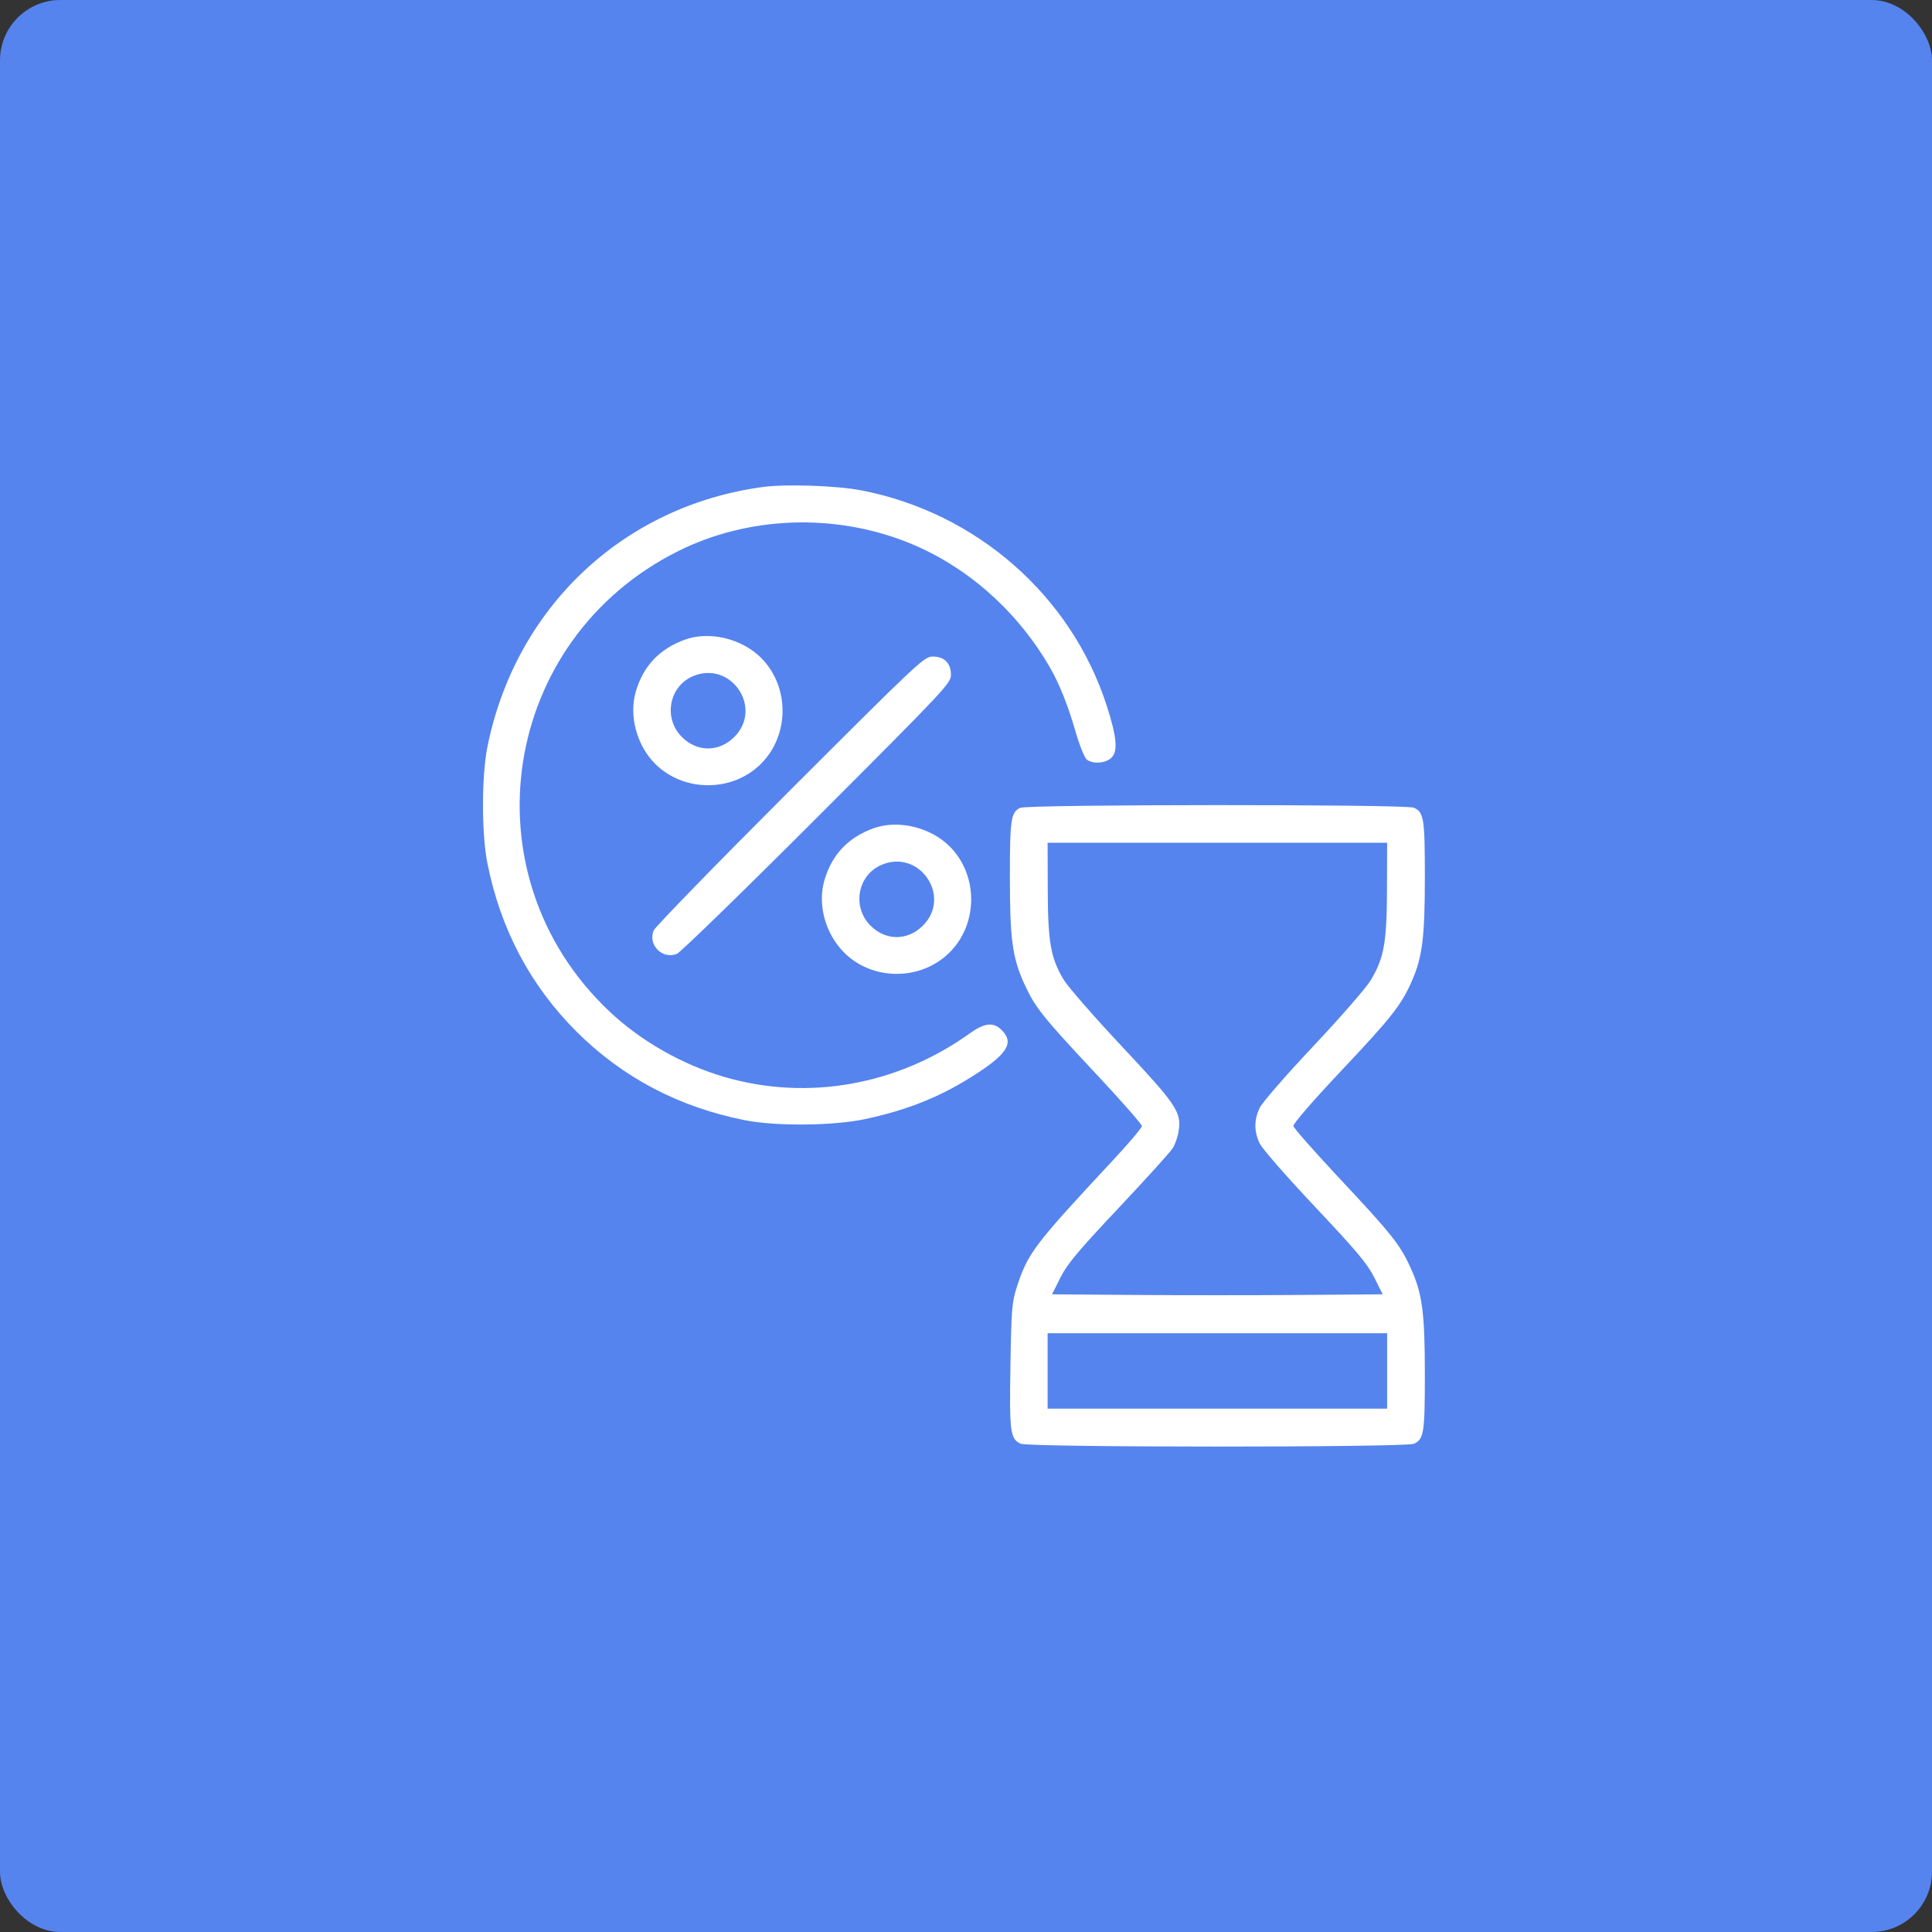 <?xml version="1.0" encoding="UTF-8"?> <svg xmlns="http://www.w3.org/2000/svg" viewBox="0 0 80 80" fill="none"><rect x="0" y="0" width="80" height="80" fill="#333333" stroke="none"/><rect width="80" height="80" rx="2.5" fill="#5584EE"></rect><path fill-rule="evenodd" clip-rule="evenodd" d="M31.585 20.166C25.792 20.948 21.324 25.174 20.177 30.957C19.94 32.147 19.941 34.529 20.178 35.725C20.721 38.464 21.951 40.794 23.859 42.703C25.767 44.61 28.093 45.838 30.837 46.384C32.132 46.642 34.51 46.62 35.831 46.337C37.656 45.947 39.059 45.369 40.519 44.404C41.737 43.599 41.98 43.156 41.48 42.656C41.134 42.31 40.772 42.348 40.147 42.796C37.163 44.933 33.456 45.594 30.025 44.603C28.247 44.089 26.502 43.091 25.186 41.835C19.248 36.168 20.733 26.476 28.099 22.812C30.987 21.376 34.524 21.243 37.577 22.455C40.007 23.42 42.133 25.294 43.496 27.674C43.878 28.341 44.223 29.212 44.546 30.326C44.709 30.887 44.912 31.388 45.006 31.456C45.27 31.649 45.792 31.606 46.027 31.371C46.298 31.101 46.244 30.52 45.83 29.23C44.364 24.673 40.444 21.23 35.666 20.305C34.648 20.108 32.547 20.036 31.585 20.166ZM28.373 26.483C27.312 26.862 26.637 27.574 26.326 28.641C26.037 29.637 26.365 30.863 27.126 31.625C28.314 32.812 30.326 32.812 31.513 31.625C32.7 30.438 32.7 28.425 31.513 27.238C30.719 26.444 29.382 26.122 28.373 26.483ZM32.718 32.721C29.672 35.766 27.128 38.38 27.066 38.53C26.819 39.129 27.433 39.743 28.031 39.495C28.181 39.433 30.796 36.889 33.84 33.843C39.176 28.504 39.376 28.291 39.376 27.94C39.376 27.458 39.103 27.186 38.621 27.186C38.27 27.186 38.057 27.385 32.718 32.721ZM28.68 28.006C27.695 28.435 27.463 29.745 28.235 30.517C28.868 31.15 29.772 31.15 30.405 30.517C31.617 29.305 30.254 27.321 28.68 28.006ZM42.243 33.451C41.859 33.636 41.817 33.924 41.817 36.323C41.817 38.923 41.923 39.683 42.444 40.805C42.872 41.726 43.199 42.132 45.397 44.48C46.435 45.589 47.284 46.555 47.283 46.628C47.283 46.701 46.73 47.354 46.053 48.079C42.82 51.546 42.556 51.896 42.102 53.302C41.902 53.922 41.877 54.222 41.84 56.554C41.794 59.317 41.83 59.583 42.267 59.782C42.607 59.937 58.206 59.939 58.545 59.784C58.96 59.595 59 59.34 59 56.906C59 54.358 58.895 53.565 58.415 52.507C57.981 51.549 57.623 51.097 55.537 48.872C54.462 47.724 53.57 46.714 53.556 46.627C53.54 46.533 54.36 45.587 55.557 44.318C57.618 42.132 58.019 41.623 58.452 40.645C58.897 39.639 59 38.824 59 36.323C59 33.889 58.96 33.633 58.545 33.445C58.224 33.298 42.545 33.304 42.243 33.451ZM36.184 34.293C35.123 34.672 34.447 35.385 34.137 36.451C33.847 37.449 34.169 38.646 34.938 39.428C36.112 40.623 38.133 40.626 39.324 39.435C40.511 38.248 40.511 36.235 39.324 35.048C38.53 34.254 37.193 33.933 36.184 34.293ZM43.385 36.827C43.391 39.02 43.508 39.681 44.05 40.575C44.228 40.869 45.312 42.111 46.459 43.334C48.724 45.749 48.924 46.048 48.806 46.833C48.772 47.065 48.66 47.386 48.56 47.545C48.459 47.705 47.449 48.82 46.315 50.025C44.63 51.814 44.19 52.341 43.908 52.905L43.563 53.595L46.986 53.621C48.868 53.635 51.949 53.635 53.831 53.621L57.254 53.595L56.907 52.901C56.621 52.331 56.186 51.811 54.453 49.972C53.291 48.74 52.262 47.562 52.16 47.346C51.926 46.853 51.925 46.38 52.156 45.882C52.258 45.662 53.227 44.547 54.375 43.327C55.496 42.136 56.565 40.91 56.752 40.601C57.309 39.679 57.426 39.033 57.432 36.827L57.438 34.898H50.408H43.379L43.385 36.827ZM36.491 35.817C35.506 36.246 35.273 37.555 36.045 38.327C36.678 38.961 37.583 38.961 38.216 38.327C39.428 37.115 38.064 35.132 36.491 35.817ZM43.379 56.768V58.33H50.408H57.438V56.768V55.206H50.408H43.379V56.768Z" fill="white"></path></svg> 